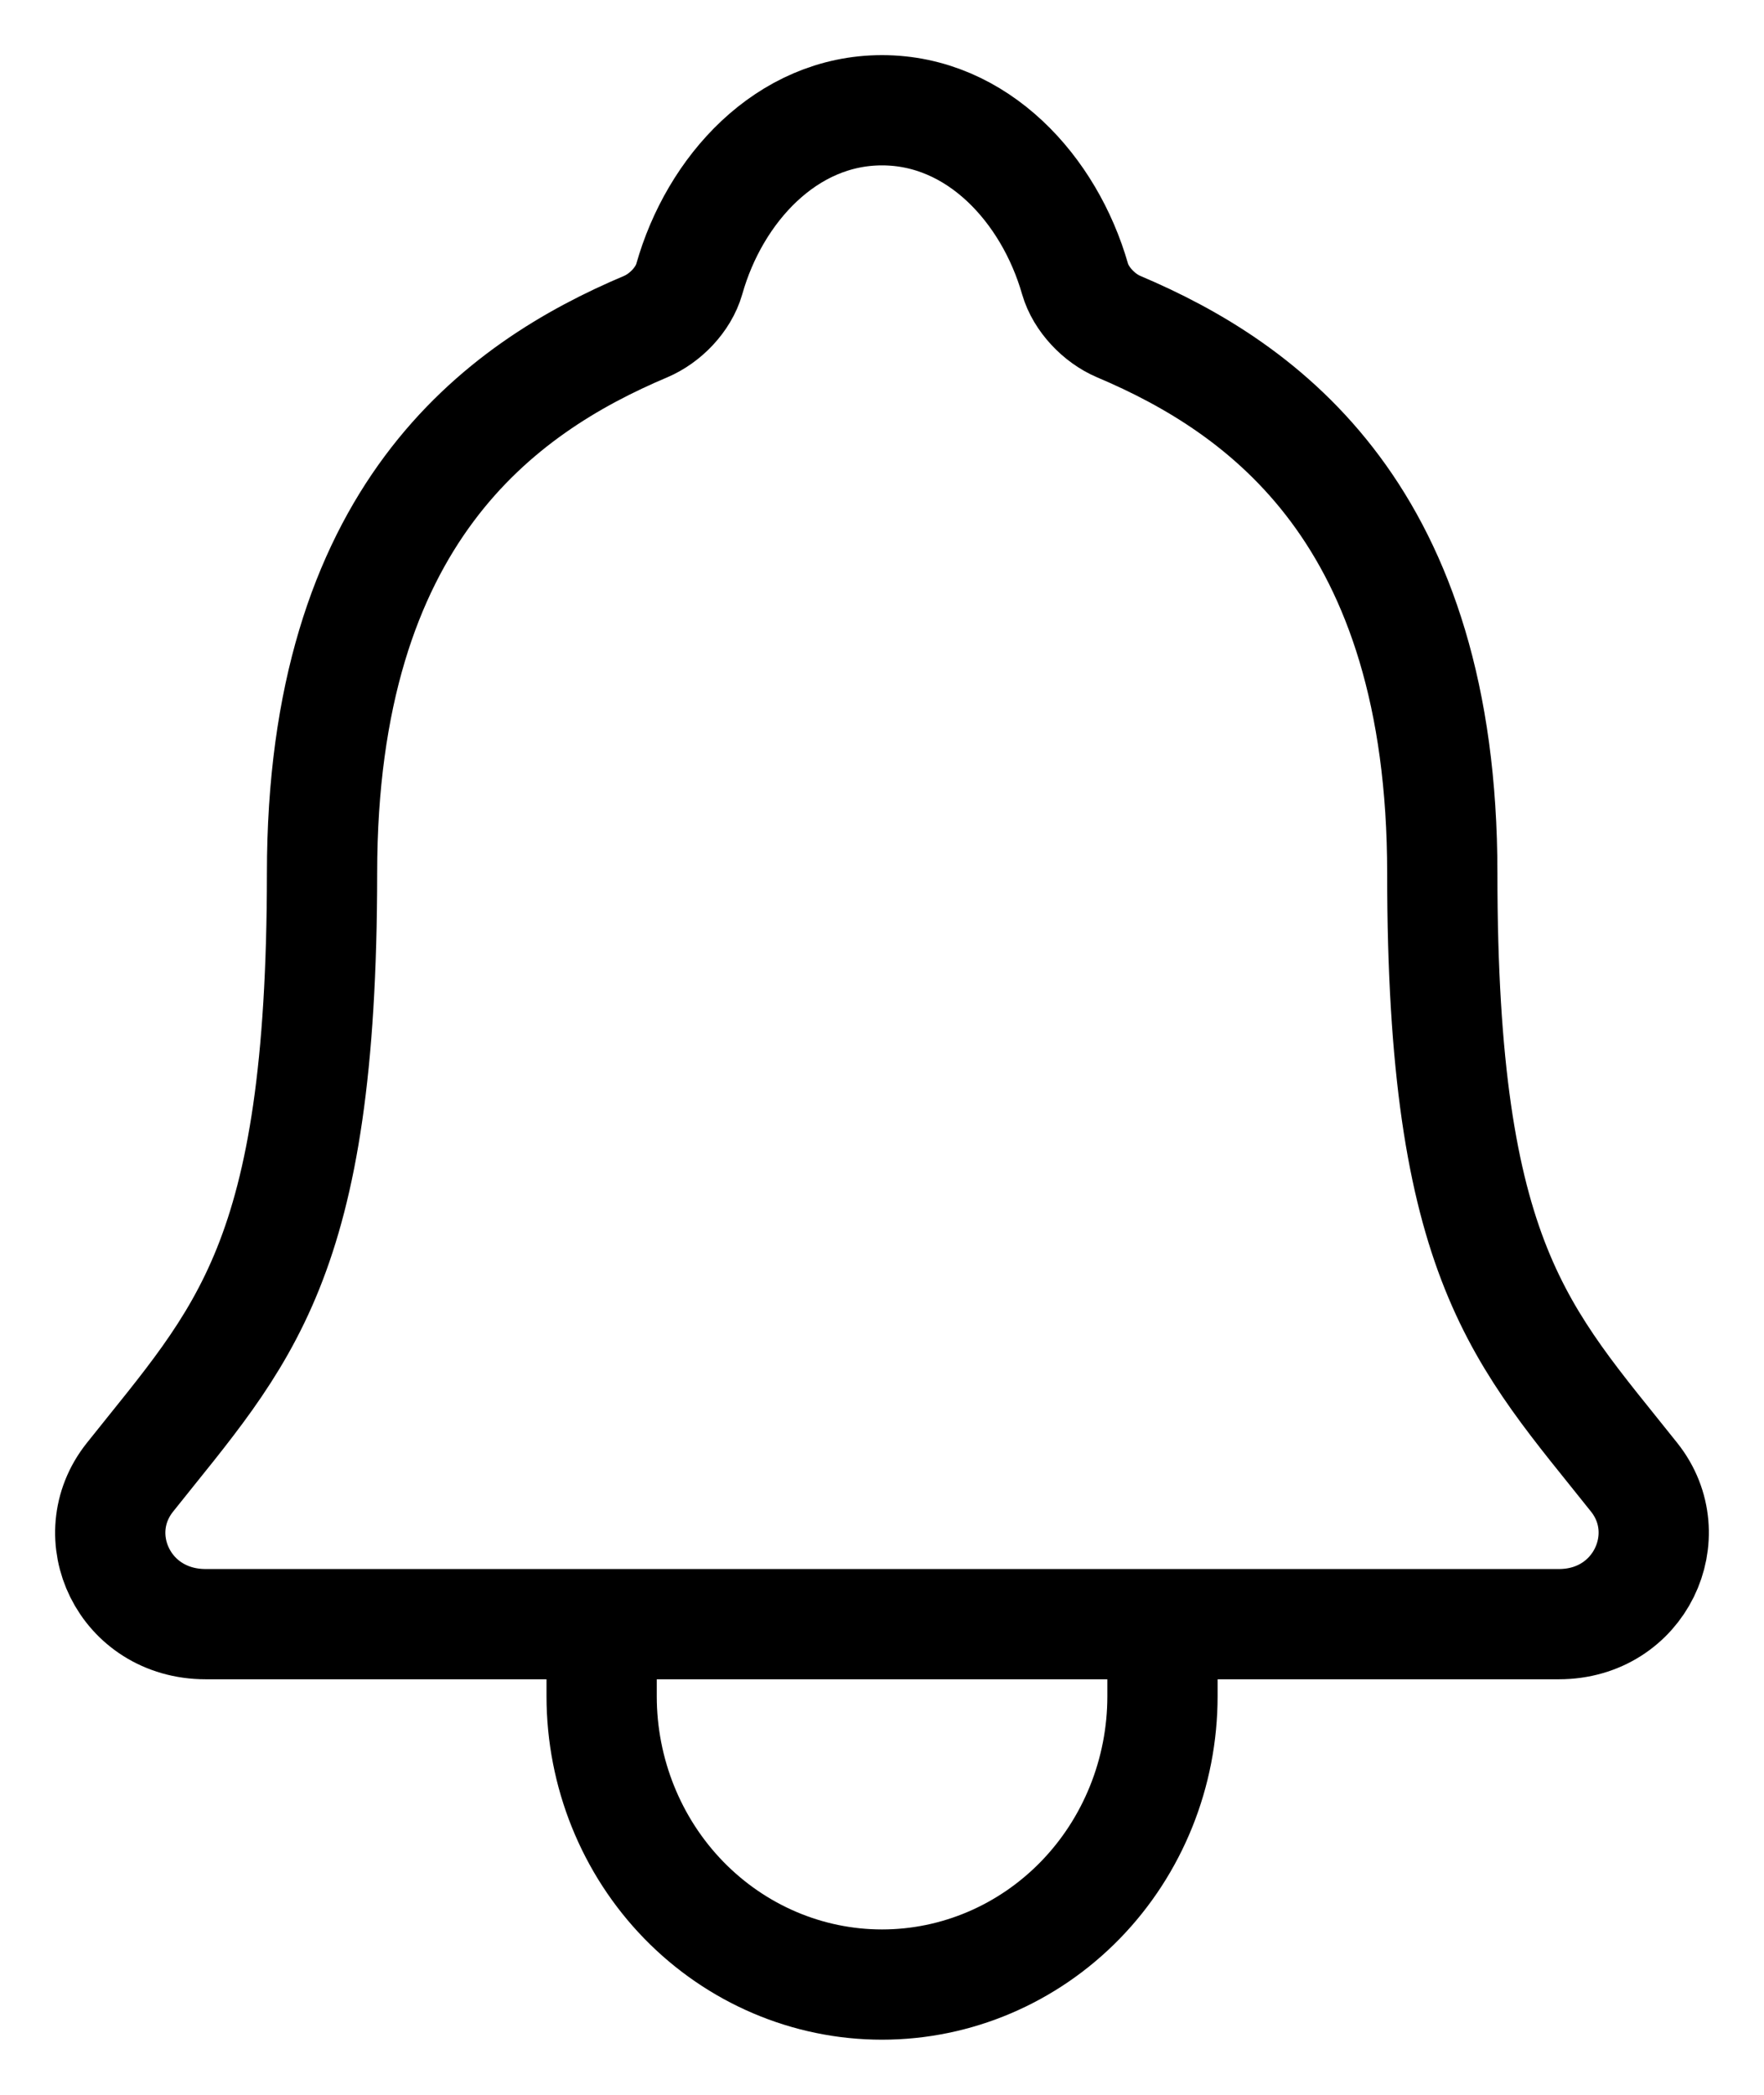 <svg width="16" height="19" viewBox="0 0 16 19" fill="none" xmlns="http://www.w3.org/2000/svg">
<path d="M10.544 14.731V15.385C10.544 16.078 10.276 16.744 9.799 17.234C9.322 17.724 8.675 18 8 18C7.326 18 6.679 17.724 6.202 17.234C5.725 16.744 5.457 16.078 5.457 15.385V14.731M14.823 13.4C13.802 12.115 13.082 11.461 13.082 7.921C13.082 4.678 11.472 3.523 10.146 2.962C9.97 2.887 9.805 2.716 9.751 2.53C9.518 1.717 8.867 1 8 1C7.134 1 6.482 1.717 6.252 2.531C6.198 2.719 6.033 2.887 5.857 2.962C4.53 3.523 2.921 4.675 2.921 7.921C2.919 11.461 2.199 12.115 1.178 13.4C0.755 13.932 1.126 14.731 1.865 14.731H14.14C14.875 14.731 15.243 13.929 14.823 13.4Z" stroke="black" stroke-linecap="round" stroke-linejoin="round"/>
</svg>
